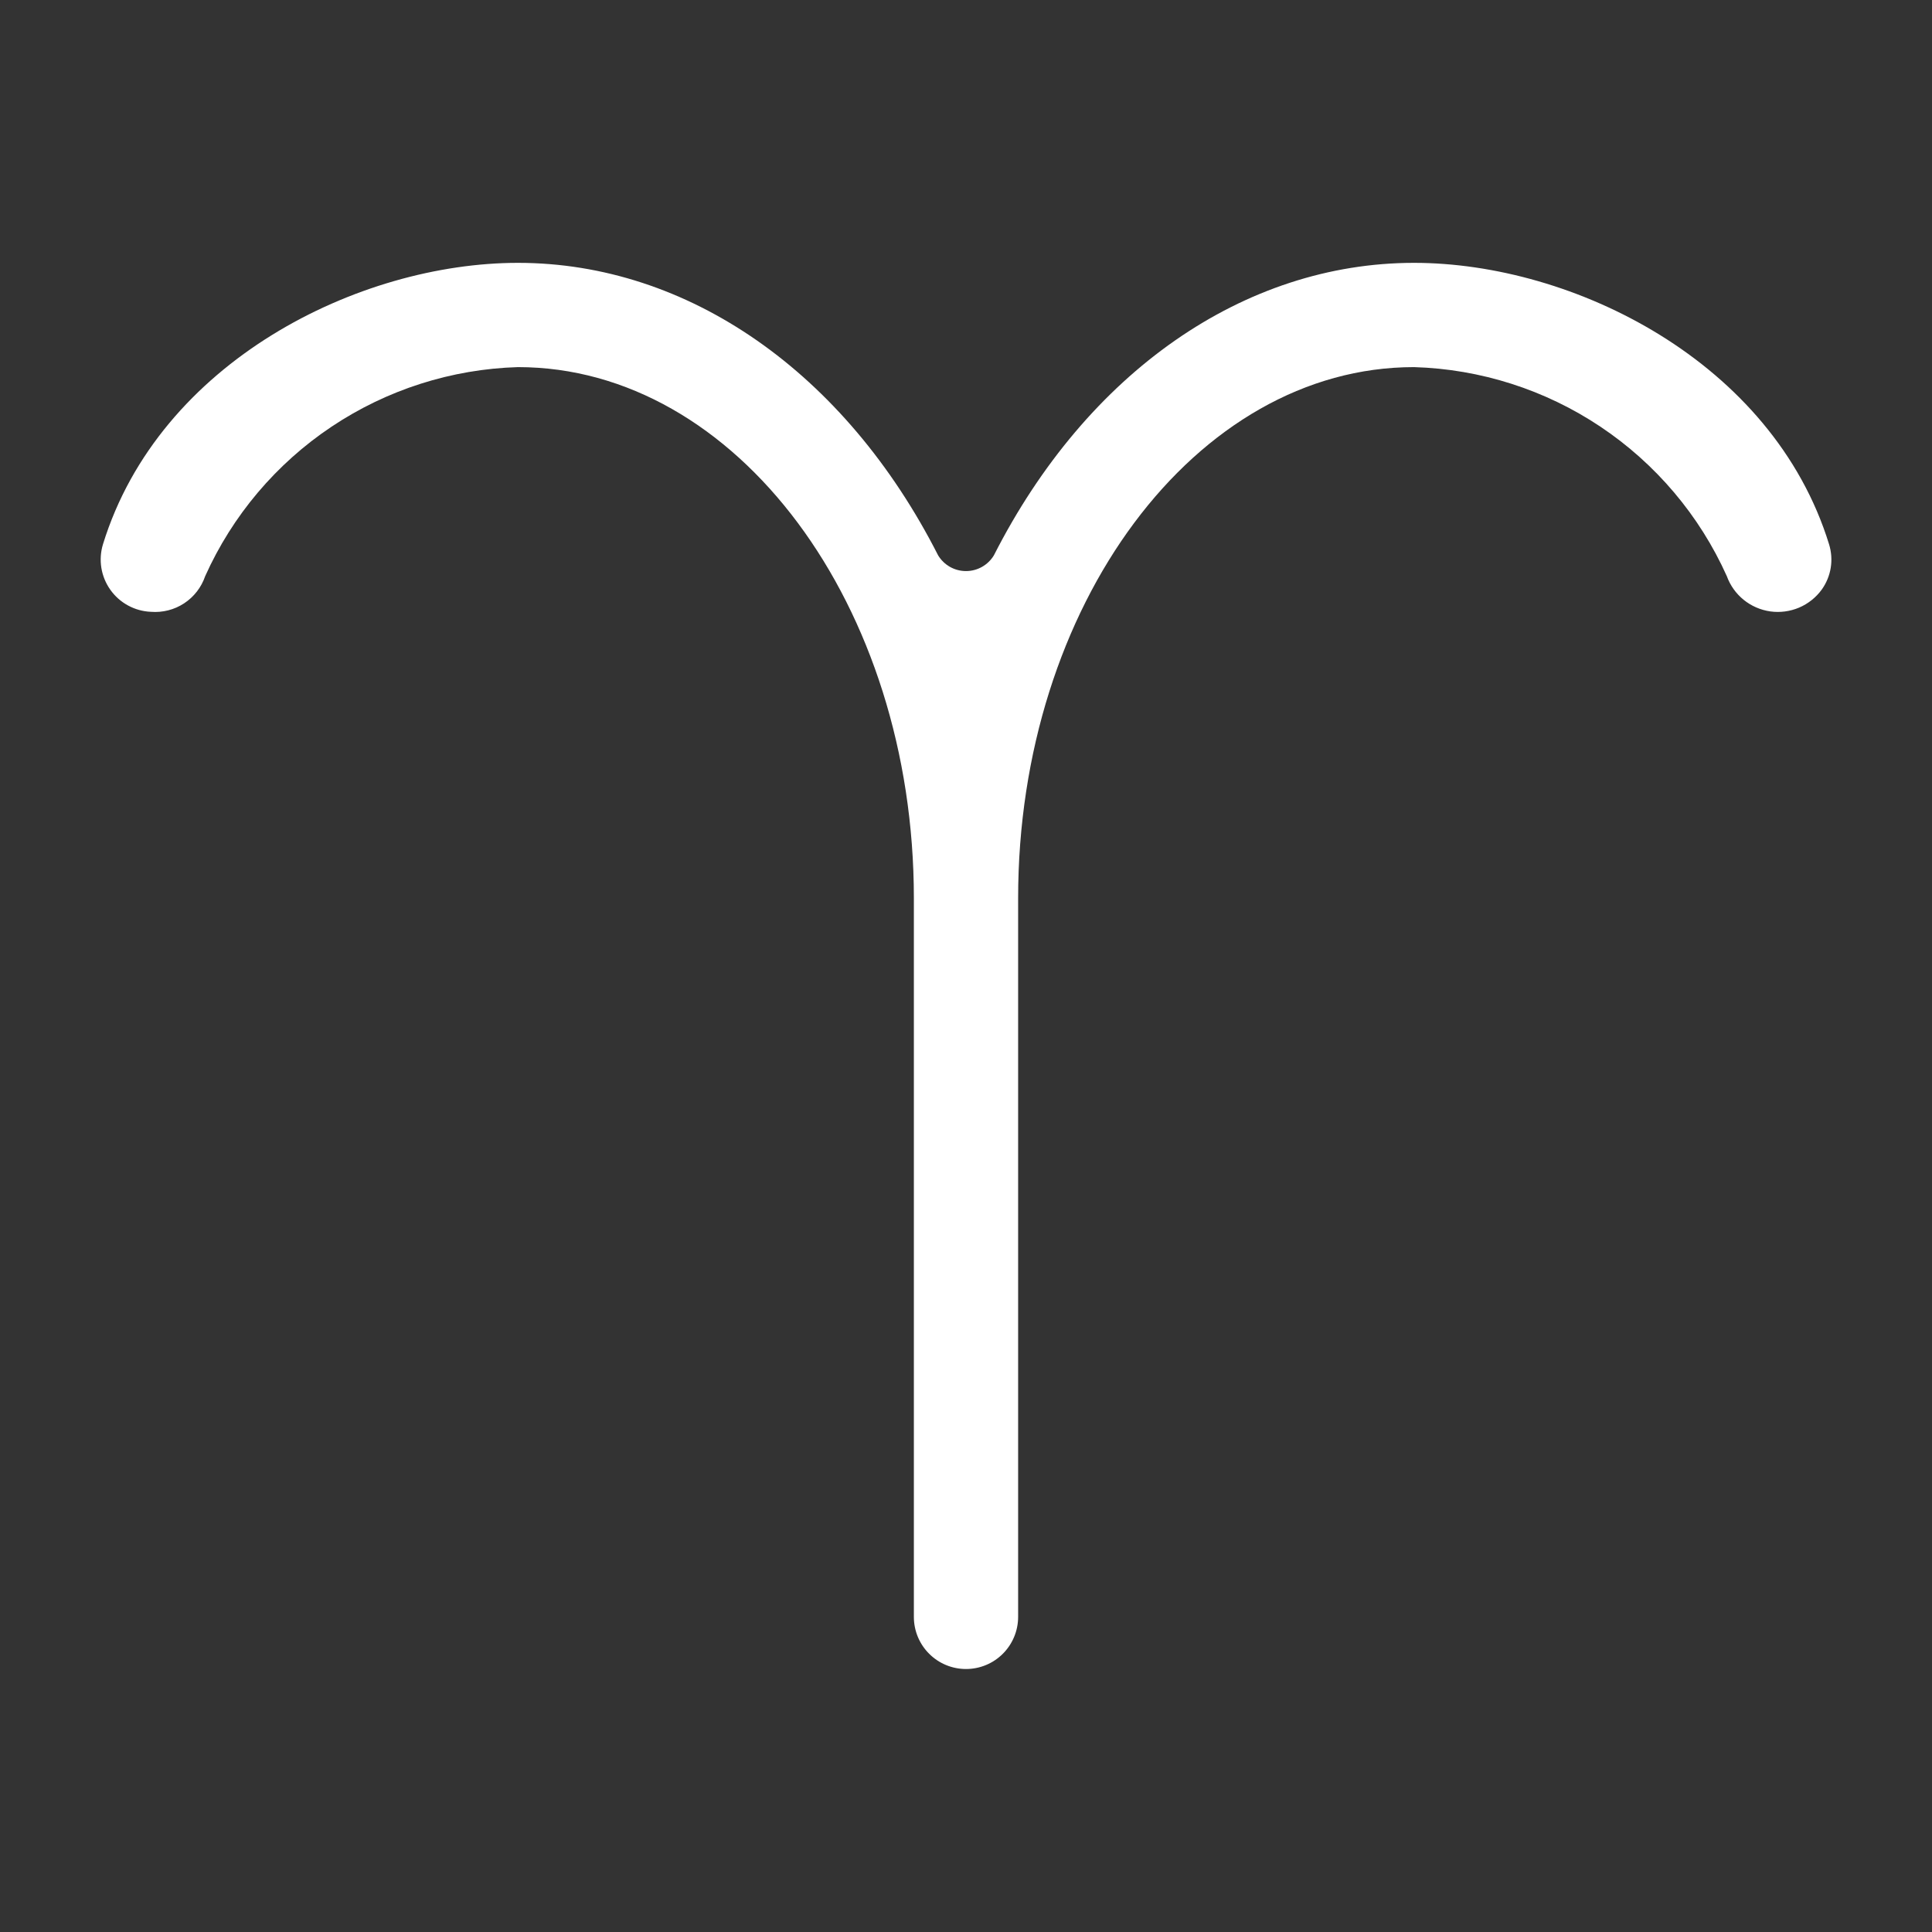 <svg width="58" height="58" viewBox="0 0 58 58" fill="none" xmlns="http://www.w3.org/2000/svg">
<rect x="0" y="0" width="58" height="58" fill="#333333" stroke="none"/>
<path d="M15.55 11.021C22.103 11.021 27.435 18.174 27.435 26.965V48.544C27.436 48.959 27.601 49.356 27.895 49.648C28.188 49.941 28.586 50.105 29 50.105C29.414 50.105 29.812 49.941 30.105 49.648C30.398 49.356 30.564 48.959 30.565 48.544V26.965C30.565 18.174 35.897 11.021 42.45 11.021C44.447 11.08 46.386 11.7 48.047 12.81C49.707 13.92 51.022 15.474 51.84 17.296C51.941 17.575 52.116 17.82 52.346 18.007C52.576 18.193 52.852 18.313 53.145 18.355C53.439 18.396 53.737 18.356 54.01 18.241C54.282 18.125 54.518 17.937 54.692 17.697C54.83 17.503 54.922 17.28 54.96 17.044C54.998 16.809 54.98 16.568 54.91 16.34C53.215 10.852 47.225 7.891 42.45 7.891C37.347 7.891 32.632 11.174 29.837 16.672C29.75 16.816 29.627 16.935 29.48 17.018C29.334 17.101 29.168 17.144 29 17.144C28.831 17.144 28.666 17.101 28.519 17.018C28.373 16.935 28.25 16.816 28.163 16.672C25.368 11.174 20.652 7.891 15.55 7.891C10.774 7.891 4.784 10.852 3.091 16.34C3.021 16.57 3.005 16.812 3.043 17.049C3.082 17.286 3.174 17.51 3.313 17.706C3.452 17.902 3.633 18.063 3.844 18.177C4.055 18.292 4.289 18.357 4.529 18.367C4.881 18.395 5.233 18.306 5.528 18.112C5.824 17.918 6.046 17.63 6.16 17.296C6.978 15.474 8.293 13.919 9.953 12.81C11.614 11.7 13.553 11.08 15.55 11.021Z" fill="white"/>
</svg>
